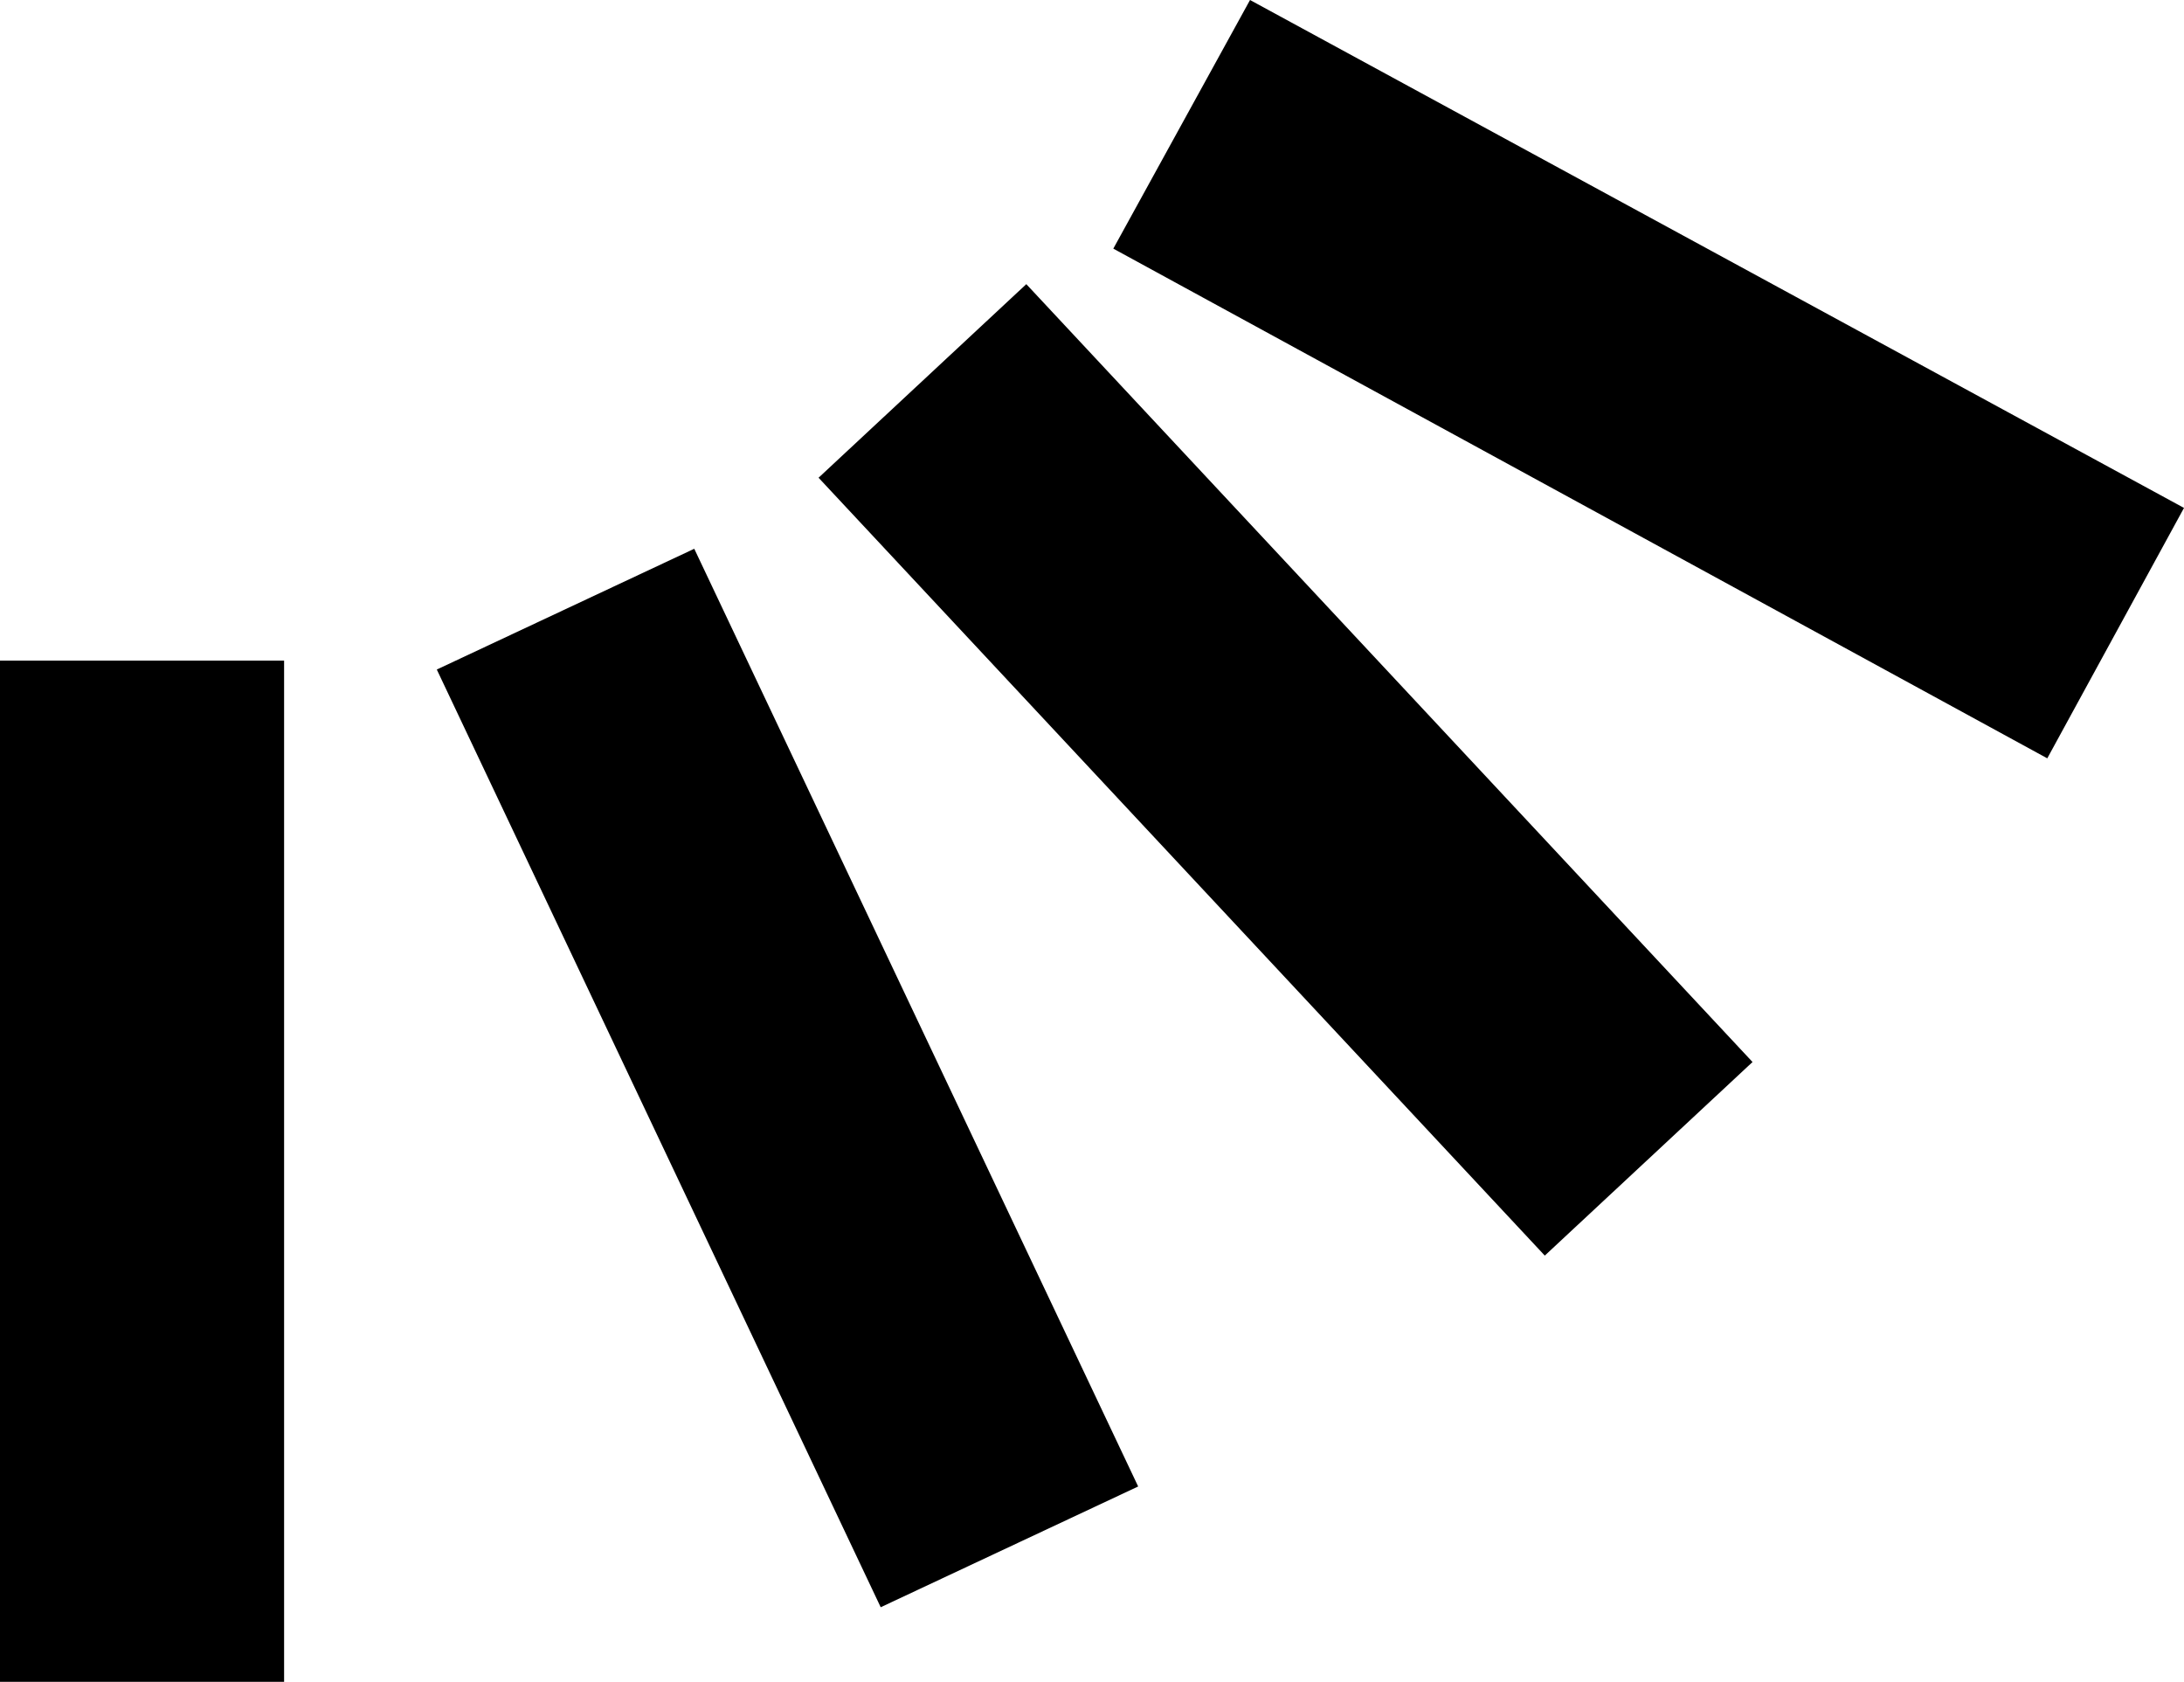 <?xml version="1.0" encoding="UTF-8" standalone="no"?><svg xmlns="http://www.w3.org/2000/svg" xmlns:xlink="http://www.w3.org/1999/xlink" fill="#000000" height="94.7" preserveAspectRatio="xMidYMid meet" version="1" viewBox="0.0 0.0 123.0 94.7" width="123" zoomAndPan="magnify"><g id="change1_1"><path d="M0,37.2h16v57.5H0V37.2z M24.6,37.7l25,52.8l14.5-6.8l-25-52.8L24.6,37.7z M46.1,26.9L87,70.7l11.7-10.9 L57.8,16L46.1,26.9z M70.4,0L62.7,14l52.6,28.7l7.7-14.1L70.4,0z" fill="#000000"/></g></svg>